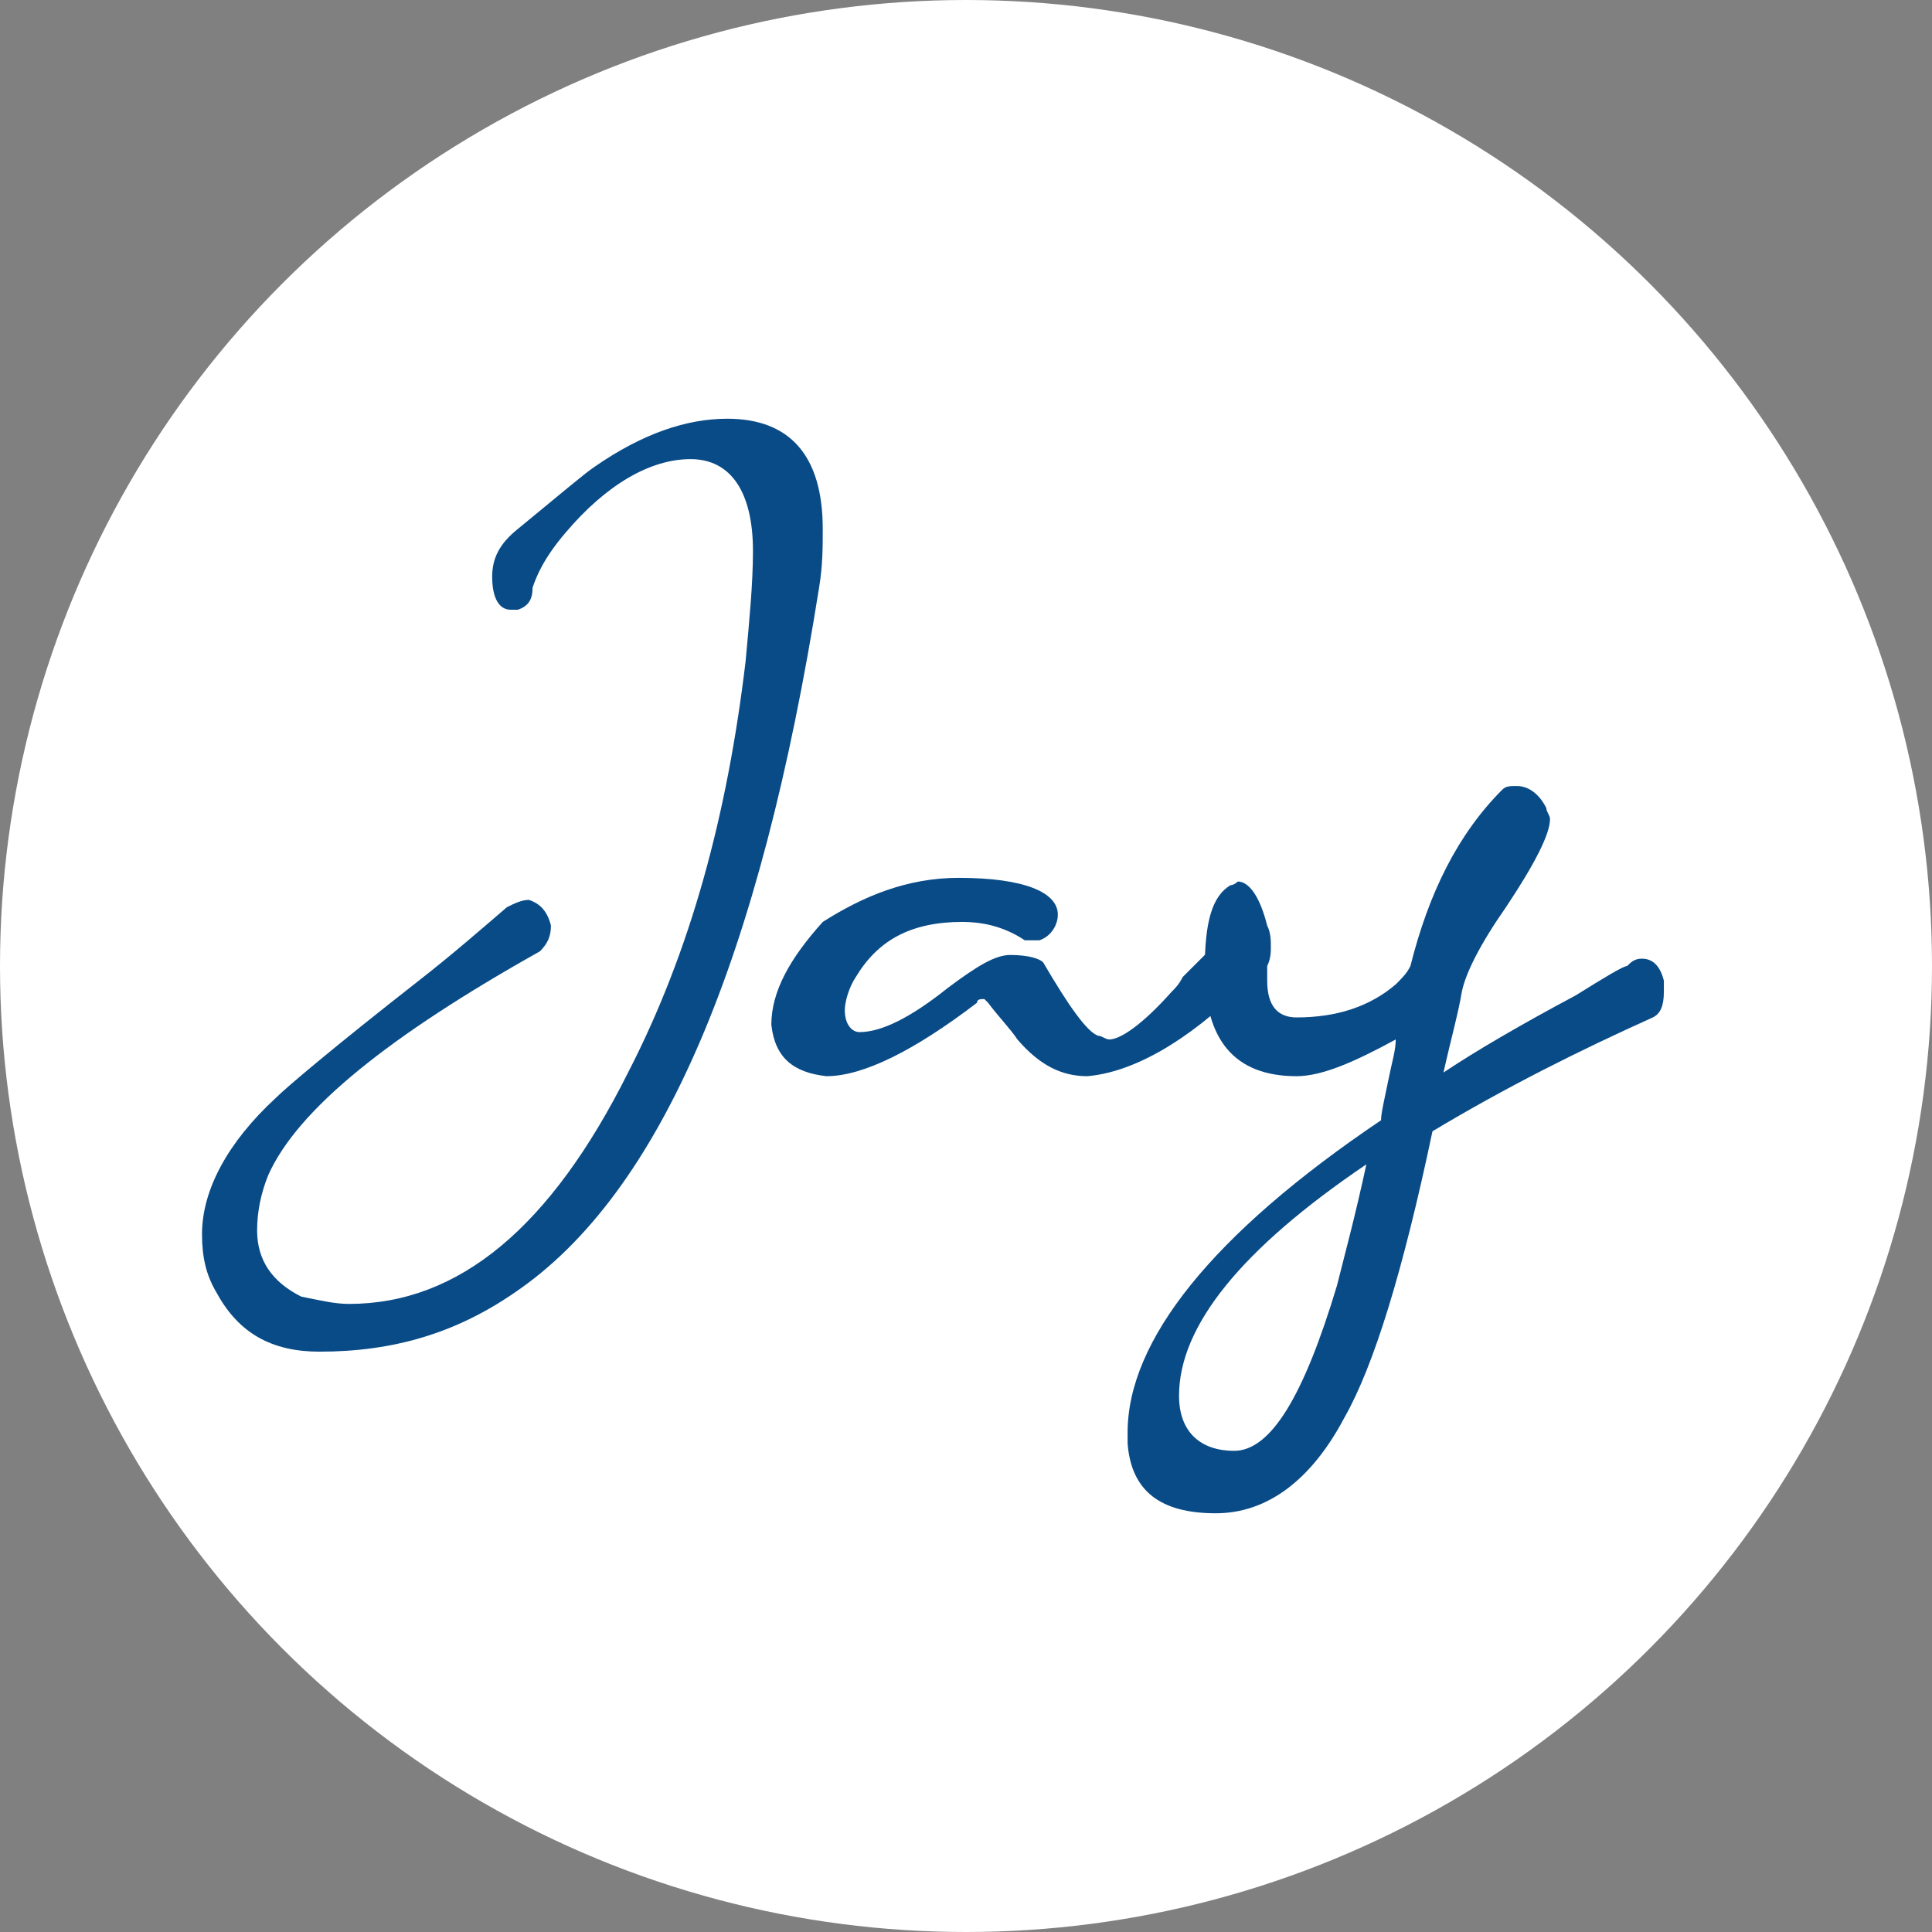 <?xml version="1.0" encoding="UTF-8"?>
<!-- Generator: Adobe Illustrator 27.3.1, SVG Export Plug-In . SVG Version: 6.00 Build 0)  -->
<svg xmlns="http://www.w3.org/2000/svg" xmlns:xlink="http://www.w3.org/1999/xlink" version="1.1" id="圖層_1" x="0px" y="0px" viewBox="0 0 52.6 52.6" style="enable-background:new 0 0 52.6 52.6;" xml:space="preserve">
<rect x="0" y="0" width="52.6" height="52.6" fill="#808080" stroke="none"/>
<style type="text/css">
	.st0{fill:#FFFFFF;}
	.st1{fill:#094B87;}
	.st2{fill:#094B87;stroke:#094B87;stroke-width:0.5;stroke-miterlimit:10;}
</style>
<g>
</g>
<circle class="st0" cx="26.3" cy="26.3" r="26.3"></circle>
<g>
	<path class="st1" d="M9.5,35.5c3,0,5.5-2.1,7.6-6.3c1.7-3.3,2.7-7,3.2-11.2c0.1-1.1,0.2-2.1,0.2-3c0-1.6-0.6-2.5-1.7-2.5   s-2.3,0.7-3.4,2c-0.6,0.7-0.8,1.2-0.9,1.5c0,0.3-0.1,0.5-0.4,0.6c-0.1,0-0.1,0-0.2,0c-0.3,0-0.5-0.3-0.5-0.9c0-0.5,0.2-0.9,0.7-1.3   c1.1-0.9,1.8-1.5,2.1-1.7c1.3-0.9,2.5-1.3,3.6-1.3c1.7,0,2.6,1,2.6,3c0,0.5,0,1-0.1,1.6C20.7,26.1,18,32.5,14,35.2   c-1.6,1.1-3.3,1.6-5.3,1.6c-1.3,0-2.2-0.5-2.8-1.6c-0.3-0.5-0.4-1-0.4-1.6c0-1.2,0.7-2.5,2-3.7c0.3-0.3,1.6-1.4,3.9-3.2   c0.9-0.7,1.7-1.4,2.4-2c0.2-0.1,0.4-0.2,0.6-0.2c0.3,0.1,0.5,0.3,0.6,0.7c0,0.3-0.1,0.5-0.3,0.7c-4.1,2.3-6.6,4.3-7.4,6.1   C7.1,32.5,7,33,7,33.5c0,0.8,0.4,1.4,1.2,1.8C8.7,35.4,9.1,35.5,9.5,35.5z"></path>
</g>
<g>
	<path class="st1" d="M26.1,23.9c1.8,0,2.7,0.4,2.7,1c0,0.3-0.2,0.6-0.5,0.7c-0.1,0-0.2,0-0.2,0c-0.1,0-0.2,0-0.2,0   c-0.6-0.4-1.2-0.5-1.7-0.5c-1.4,0-2.3,0.5-2.9,1.5c-0.2,0.3-0.3,0.7-0.3,0.9c0,0.4,0.2,0.6,0.4,0.6c0.6,0,1.4-0.4,2.4-1.2   c0.8-0.6,1.3-0.9,1.7-0.9c0.5,0,0.8,0.1,0.9,0.2c0.7,1.2,1.2,1.9,1.5,2c0.1,0,0.2,0.1,0.3,0.1c0.3,0,0.9-0.4,1.7-1.3   c0.1-0.1,0.2-0.2,0.3-0.4c0.3-0.3,0.5-0.5,0.6-0.6s0.2-0.1,0.3-0.1c0.4,0,0.6,0.1,0.8,0.4c0.1,0.1,0.1,0.2,0.1,0.2   c0,0.1-0.1,0.2-0.1,0.3c-1.6,1.6-3.1,2.4-4.3,2.5c-0.7,0-1.3-0.3-1.9-1c-0.2-0.3-0.5-0.6-0.8-1l-0.1-0.1c-0.1,0-0.2,0-0.2,0.1   c-1.7,1.3-3.1,2-4.1,2c-0.9-0.1-1.4-0.5-1.5-1.4c0-0.9,0.5-1.8,1.4-2.8C23.5,24.4,24.7,23.9,26.1,23.9z"></path>
</g>
<g>
	<path class="st1" d="M35.3,29.3c-1.7,0-2.5-1-2.5-2.9c0-1.3,0.2-2,0.7-2.3c0.1,0,0.2-0.1,0.2-0.1c0.3,0,0.6,0.4,0.8,1.2   c0.1,0.2,0.1,0.4,0.1,0.6c0,0.1,0,0.3-0.1,0.5c0,0.2,0,0.3,0,0.4c0,0.7,0.3,1,0.8,1c1.1,0,2-0.3,2.7-0.9c0.2-0.2,0.3-0.3,0.4-0.5   c0.5-2,1.3-3.6,2.5-4.8c0.1-0.1,0.2-0.1,0.4-0.1c0.3,0,0.6,0.2,0.8,0.6c0,0.1,0.1,0.2,0.1,0.3c0,0.4-0.4,1.2-1.2,2.4   c-0.7,1-1.1,1.8-1.2,2.3c-0.1,0.6-0.3,1.3-0.5,2.2c0.9-0.6,2.1-1.3,3.6-2.1c0.8-0.5,1.3-0.8,1.4-0.8c0.1-0.1,0.2-0.2,0.4-0.2   c0.3,0,0.5,0.2,0.6,0.6c0,0.1,0,0.2,0,0.3c0,0.4-0.1,0.6-0.3,0.7c-2,0.9-4,1.9-6,3.1c-0.8,3.8-1.6,6.4-2.4,7.8   c-0.9,1.7-2.1,2.6-3.5,2.6c-1.5,0-2.3-0.6-2.4-1.9c0-0.1,0-0.2,0-0.3c0-2.5,2.3-5.4,6.9-8.5c0-0.2,0.1-0.6,0.2-1.1s0.2-0.8,0.2-1.1   C36.9,28.9,36,29.3,35.3,29.3z M32.1,38c0,1,0.6,1.5,1.5,1.5c1,0,1.9-1.5,2.8-4.5c0.2-0.8,0.5-1.9,0.8-3.3   C33.8,34,32.1,36.1,32.1,38z"></path>
</g>
</svg>
